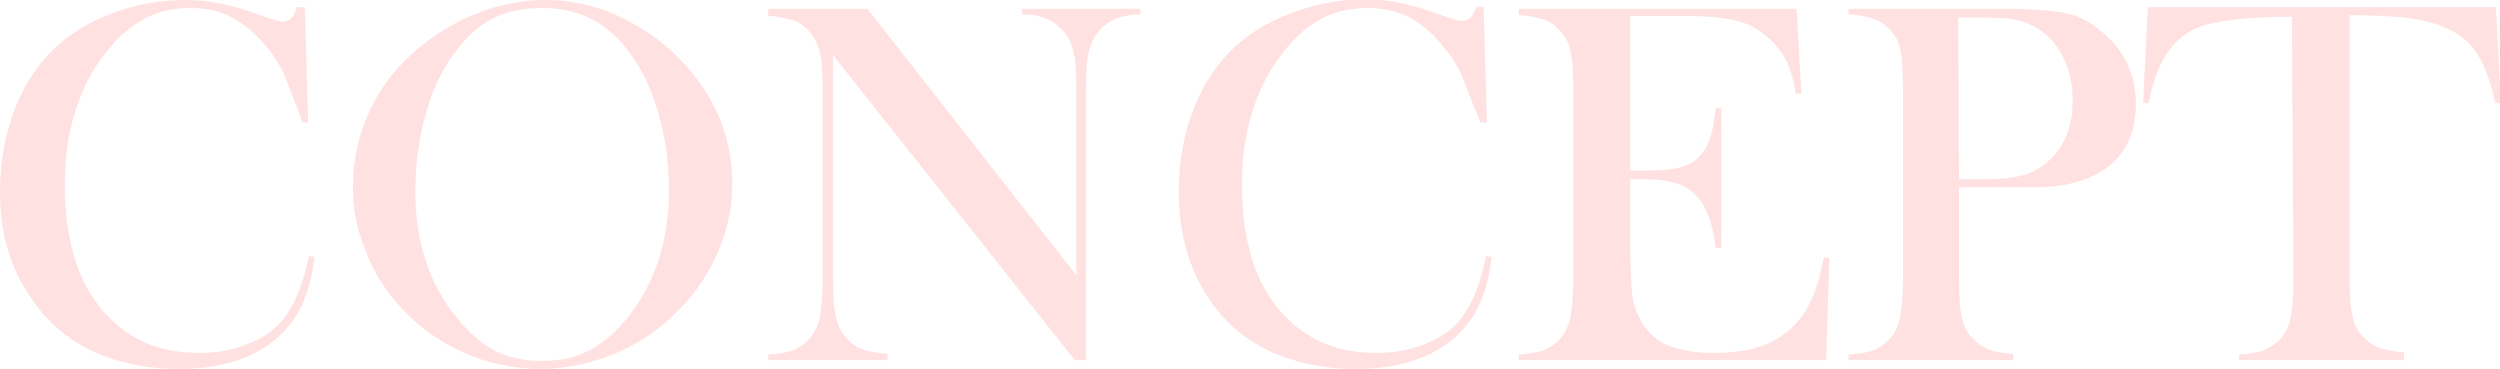 <?xml version="1.0" encoding="utf-8"?>
<!-- Generator: Adobe Illustrator 28.2.0, SVG Export Plug-In . SVG Version: 6.00 Build 0)  -->
<svg version="1.1" id="_レイヤー_1" xmlns="http://www.w3.org/2000/svg" xmlns:xlink="http://www.w3.org/1999/xlink" x="0px"
	 y="0px" viewBox="0 0 312.4 46.1" style="enable-background:new 0 0 312.4 46.1;" xml:space="preserve">
<style type="text/css">
	.st0{fill:#FFE1E1;}
</style>
<g>
	<g>
		<path class="st0" d="M38.1,0.9l0.4,14.4h-0.7c-0.2-0.6-0.4-1.1-0.5-1.4c-0.8-2.1-1.4-3.6-1.8-4.6c-0.8-1.8-2-3.4-3.6-5
			c-1.2-1.1-2.5-2-3.7-2.5c-1.3-0.5-2.7-0.8-4.3-0.8c-2.4,0-4.5,0.5-6.3,1.6c-1.6,0.9-3,2.2-4.4,4s-2.5,3.7-3.3,5.9
			c-1.2,3.1-1.8,6.6-1.8,10.6c0,3.4,0.4,6.4,1.2,9.1c0.8,2.7,2.1,5,3.7,6.8c3,3.4,6.9,5.1,11.8,5.1c2.5,0,4.6-0.4,6.6-1.3
			c1.9-0.8,3.5-2,4.5-3.6c1.2-1.8,2.1-4.2,2.7-7.2l0.7,0.1c-0.4,3.4-1.3,6.1-2.8,8.1c-1.4,1.9-3.3,3.4-5.7,4.4s-5.2,1.5-8.4,1.5
			c-3,0-5.8-0.4-8.5-1.3c-4.3-1.4-7.7-4-10.1-7.7C1.2,33.4,0,29,0,23.9C0,20,0.7,16.4,2.1,13c1.4-3.3,3.4-6,5.9-8
			c1.9-1.5,4.3-2.8,7-3.7C17.8,0.4,20.5,0,23.2,0s5.3,0.5,8.2,1.5l2.6,0.9c0.5,0.2,1,0.3,1.3,0.3c0.5,0,1-0.2,1.3-0.7
			c0.2-0.2,0.3-0.6,0.5-1.1L38.1,0.9L38.1,0.9z"/>
		<path class="st0" d="M44.1,23.4c0-3.6,0.8-6.9,2.3-10c1.5-3.1,3.8-5.8,6.8-8.1c2.2-1.7,4.6-3,7.1-3.9S65.5,0,68.1,0
			c3.3,0,6.5,0.7,9.6,2.2s5.8,3.5,8.1,6.1c3.8,4.3,5.7,9.2,5.7,14.6c0,2.8-0.5,5.4-1.5,7.9c-1,2.5-2.4,4.9-4.3,7
			c-2.3,2.6-5.1,4.7-8.2,6.1c-3.2,1.4-6.5,2.2-9.9,2.2s-6.7-0.7-9.8-2.1s-5.8-3.4-8-5.9c-1.8-2-3.2-4.3-4.1-6.8
			C44.6,28.8,44.1,26.1,44.1,23.4L44.1,23.4z M51.9,23.9c0,6.2,1.7,11.5,5.1,15.7c1.5,1.9,3.1,3.3,4.8,4.2c1.7,0.9,3.7,1.3,5.9,1.3
			s4.2-0.4,5.9-1.3s3.3-2.2,4.9-4.2c3.4-4.3,5.1-9.6,5.1-15.9c0-3.5-0.5-6.7-1.4-9.8S80,8.2,78.3,6.1c-1.4-1.8-2.9-3-4.6-3.8
			C72,1.4,70,1,67.7,1s-4.2,0.4-5.9,1.2c-1.7,0.8-3.2,2.1-4.6,3.9c-1.7,2.1-3,4.7-3.9,7.8C52.4,17,51.9,20.3,51.9,23.9L51.9,23.9z"
			/>
		<path class="st0" d="M104.1,6.9v28c0,2.2,0.1,3.8,0.4,4.9s0.7,1.9,1.4,2.6c0.6,0.6,1.3,1.1,2,1.3s1.8,0.5,3,0.5V45H96v-0.7
			c1.2-0.1,2.2-0.2,3-0.5c0.8-0.3,1.4-0.7,2-1.3c0.7-0.7,1.1-1.6,1.4-2.6c0.2-1.1,0.4-2.7,0.4-4.9V11.2c0-2.2-0.1-3.8-0.4-4.8
			s-0.7-1.9-1.4-2.6c-0.6-0.6-1.2-1.1-2-1.3s-1.8-0.5-3-0.5V1.1h12.4l26.1,33.3V11.2c0-2.2-0.1-3.8-0.4-4.9s-0.7-1.9-1.4-2.6
			c-0.6-0.6-1.3-1.1-2-1.4s-1.8-0.5-3-0.5V1.1h14.8v0.7c-2.1,0-3.8,0.6-5,1.9c-0.7,0.7-1.1,1.6-1.4,2.6s-0.4,2.7-0.4,4.8V45h-1.4
			L104.1,6.9z"/>
		<path class="st0" d="M185.4,0.9l0.4,14.4H185c-0.2-0.6-0.4-1.1-0.6-1.4c-0.8-2.1-1.4-3.6-1.8-4.6c-0.8-1.8-2.1-3.4-3.6-5
			c-1.2-1.1-2.4-2-3.7-2.5c-1.3-0.5-2.7-0.8-4.3-0.8c-2.4,0-4.5,0.5-6.3,1.6c-1.6,0.9-3,2.2-4.4,4s-2.5,3.7-3.3,5.9
			c-1.2,3.1-1.8,6.6-1.8,10.6c0,3.4,0.4,6.4,1.2,9.1c0.8,2.7,2.1,5,3.7,6.8c3,3.4,6.9,5.1,11.8,5.1c2.4,0,4.6-0.4,6.6-1.3
			c1.9-0.8,3.5-2,4.5-3.6c1.2-1.8,2.1-4.2,2.7-7.2l0.7,0.1c-0.4,3.4-1.3,6.1-2.8,8.1c-1.4,1.9-3.3,3.4-5.7,4.4s-5.2,1.5-8.4,1.5
			c-3,0-5.8-0.4-8.5-1.3c-4.3-1.4-7.7-4-10.1-7.7c-2.4-3.7-3.6-8.1-3.6-13.2c0-3.9,0.7-7.5,2.1-10.9c1.4-3.3,3.4-6,5.9-8
			c1.9-1.5,4.3-2.8,7-3.7c2.7-0.9,5.4-1.4,8.2-1.4s5.3,0.5,8.2,1.5l2.6,0.9c0.5,0.2,1,0.3,1.4,0.3c0.5,0,1-0.2,1.3-0.7
			c0.1-0.2,0.3-0.6,0.6-1.1L185.4,0.9L185.4,0.9z"/>
		<path class="st0" d="M224.5,1.1l0.6,10.6l-0.7,0c-0.3-1.8-0.7-3.3-1.4-4.5s-1.6-2.2-2.8-3.1c-1-0.8-2.2-1.3-3.6-1.6
			c-1.4-0.3-3.2-0.5-5.5-0.5h-7.4v19.3h1.9c1.9,0,3.4-0.1,4.4-0.4s1.8-0.7,2.4-1.4c0.6-0.6,1-1.4,1.3-2.2c0.3-0.9,0.5-2.1,0.7-3.8
			l0.7,0L215.1,31h-0.7c-0.2-1.6-0.5-3-0.9-4c-0.4-1-0.9-1.9-1.6-2.6c-0.6-0.7-1.5-1.2-2.5-1.5s-2.3-0.5-3.9-0.5h-1.8v7.4
			c0,2.9,0.1,5.1,0.2,6.4c0.1,1.3,0.4,2.5,0.9,3.4c0.7,1.5,1.8,2.7,3.3,3.4s3.5,1.1,5.9,1.1c2.6,0,4.7-0.3,6.5-1s3.1-1.7,4.2-3
			c0.8-0.9,1.4-2,1.9-3.2s0.9-2.7,1.3-4.7l0.7,0l-0.4,12.8h-38.4v-0.7c1.2-0.1,2.2-0.2,3-0.5c0.8-0.3,1.4-0.7,2-1.3
			c0.7-0.7,1.1-1.6,1.4-2.6c0.2-1.1,0.4-2.7,0.4-4.9V11.2c0-2.2-0.1-3.8-0.4-4.9c-0.2-1.1-0.7-1.9-1.4-2.6c-0.6-0.6-1.2-1.1-2-1.3
			s-1.8-0.5-3-0.5V1.1L224.5,1.1L224.5,1.1z"/>
		<path class="st0" d="M244.8,23.4v11.5c0,2.2,0.1,3.8,0.4,4.9c0.2,1.1,0.7,1.9,1.4,2.6c0.6,0.6,1.2,1,2,1.3s1.8,0.5,3,0.5V45H231
			v-0.7c1.2-0.1,2.2-0.2,3-0.5c0.8-0.3,1.4-0.7,2-1.3c0.7-0.7,1.1-1.5,1.4-2.6c0.2-1,0.4-2.7,0.4-4.9V11.2c0-1.8-0.1-3.3-0.2-4.3
			c-0.2-1-0.4-1.8-0.8-2.4c-0.6-0.9-1.3-1.5-2.1-1.9c-0.9-0.4-2-0.7-3.4-0.8H231V1.1h19.4c3.4,0,5.9,0.2,7.5,0.5s3.1,1,4.4,2.1
			c3,2.3,4.6,5.4,4.6,9.3s-1.5,6.8-4.6,8.6c-1.6,0.9-3.6,1.5-5.9,1.7c-0.7,0.1-2.5,0.1-5.3,0.1L244.8,23.4L244.8,23.4z M244.8,22.4
			h3.1c2.1,0,3.8-0.2,4.9-0.5c1.1-0.3,2.2-0.9,3.1-1.7c2.1-1.9,3.1-4.4,3.1-7.6c0-1.8-0.3-3.4-0.9-4.8c-0.6-1.5-1.5-2.7-2.6-3.6
			c-1.3-1.1-2.9-1.7-4.7-1.9c-0.5,0-1.6-0.1-3.4-0.1h-2.7L244.8,22.4L244.8,22.4z"/>
		<path class="st0" d="M286.4,2.1c-1.4,0-2.8,0-4.3,0.1c-3.3,0.2-5.8,0.6-7.4,1.2c-1.6,0.7-3,1.8-4,3.4c-1,1.5-1.7,3.5-2.2,6.1
			l-0.7-0.1l0.6-11.9h43.5l0.6,11.9l-0.7,0.1c-0.6-3-1.5-5.2-2.7-6.8s-3-2.6-5.4-3.3c-2-0.6-5.4-0.9-10.1-0.9v32.8
			c0,2.2,0.1,3.8,0.4,4.9c0.2,1.1,0.7,1.9,1.4,2.6c0.6,0.6,1.3,1.1,2,1.3s1.8,0.5,3,0.5V45h-20.6v-0.7c1.2-0.1,2.2-0.2,3-0.5
			c0.8-0.3,1.4-0.7,2-1.3c0.7-0.7,1.1-1.5,1.4-2.6c0.2-1,0.4-2.7,0.4-4.9L286.4,2.1L286.4,2.1z"/>
	</g>
</g>
</svg>
